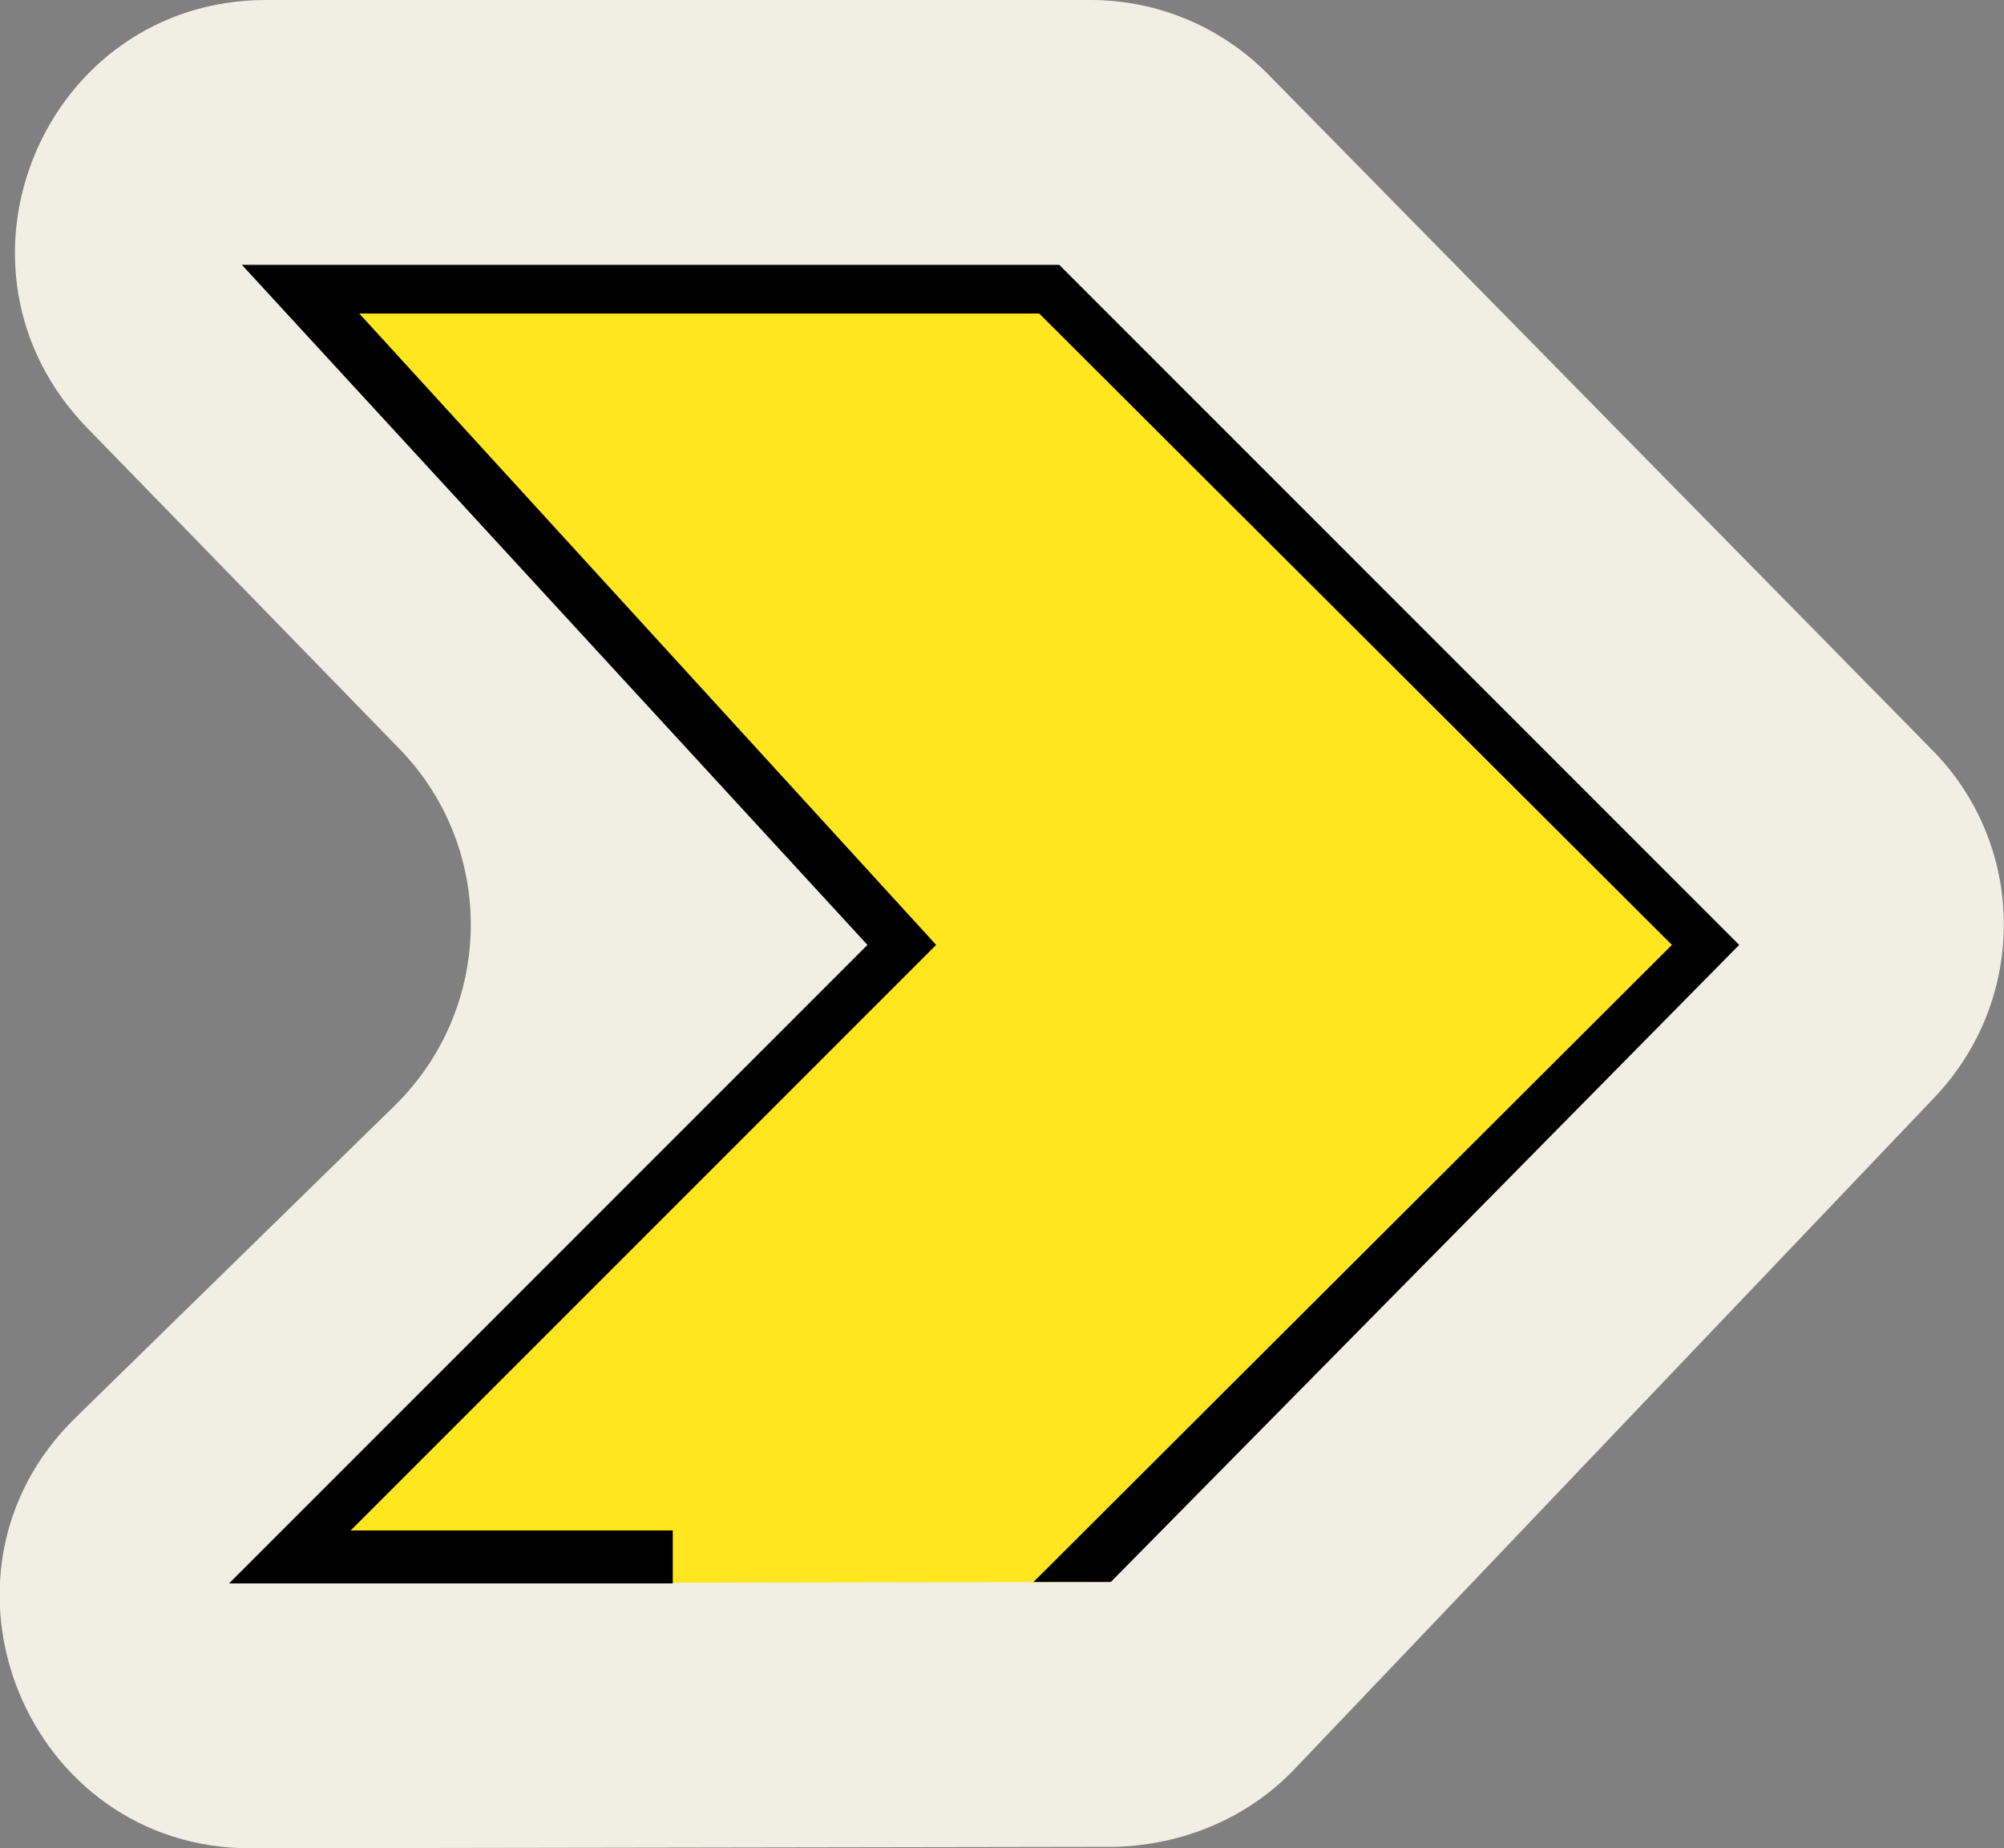 <svg viewBox="0 0 140 129.1" xmlns="http://www.w3.org/2000/svg">
	<rect x="0" y="0" width="140" height="129.1" fill="#808080" stroke="none"/>
	<style>
		.product-logo-primary { fill: #000; }
		.product-logo-name { fill: #808285; }
		.product-logo-shape-bearer { fill: #f1efe3; }
		.product-logo-yellow { fill: #ffe61f; }
		@media (prefers-color-scheme: dark) {
			.product-logo-primary { fill: #fafafd; }
			.product-logo-name { fill: #ccccdc; }
		}
	</style>
	<path class="product-logo-shape-bearer" d="M135.1,76.7L135.1,76.7l-44.6,46.8h0c-3.3,3.5-7.9,5.4-12.7,5.5h0l-60.2,0.1h0C1.9,129.2-6,110,5.3,99l0,0
		l22.3-21.8c6.9-6.8,7.1-17.9,0.3-24.9L6.1,29.9h0C-4.8,18.7,3.1,0,18.6,0h0h57.6c4.7,0,9.2,1.9,12.5,5.3l46.2,47v0
		C141.6,59,141.7,69.8,135.1,76.7z"/>
	<path class="product-logo-yellow" d="M119,65.5l-42.9,45l-57.9,0.1L63.8,66L19.2,20.3h55.4L119,65.5z"/>
	<path class="product-logo-primary" d="M121.5,66l-43.9,44.5l-5.4,0L116.8,66L72.6,21.9H25.1L65.4,66l-40.9,40.9H47v3.7H18.3l0,0l-2.3,0L60.6,66L16.9,18.5H74
		L121.5,66z"/>
</svg>
